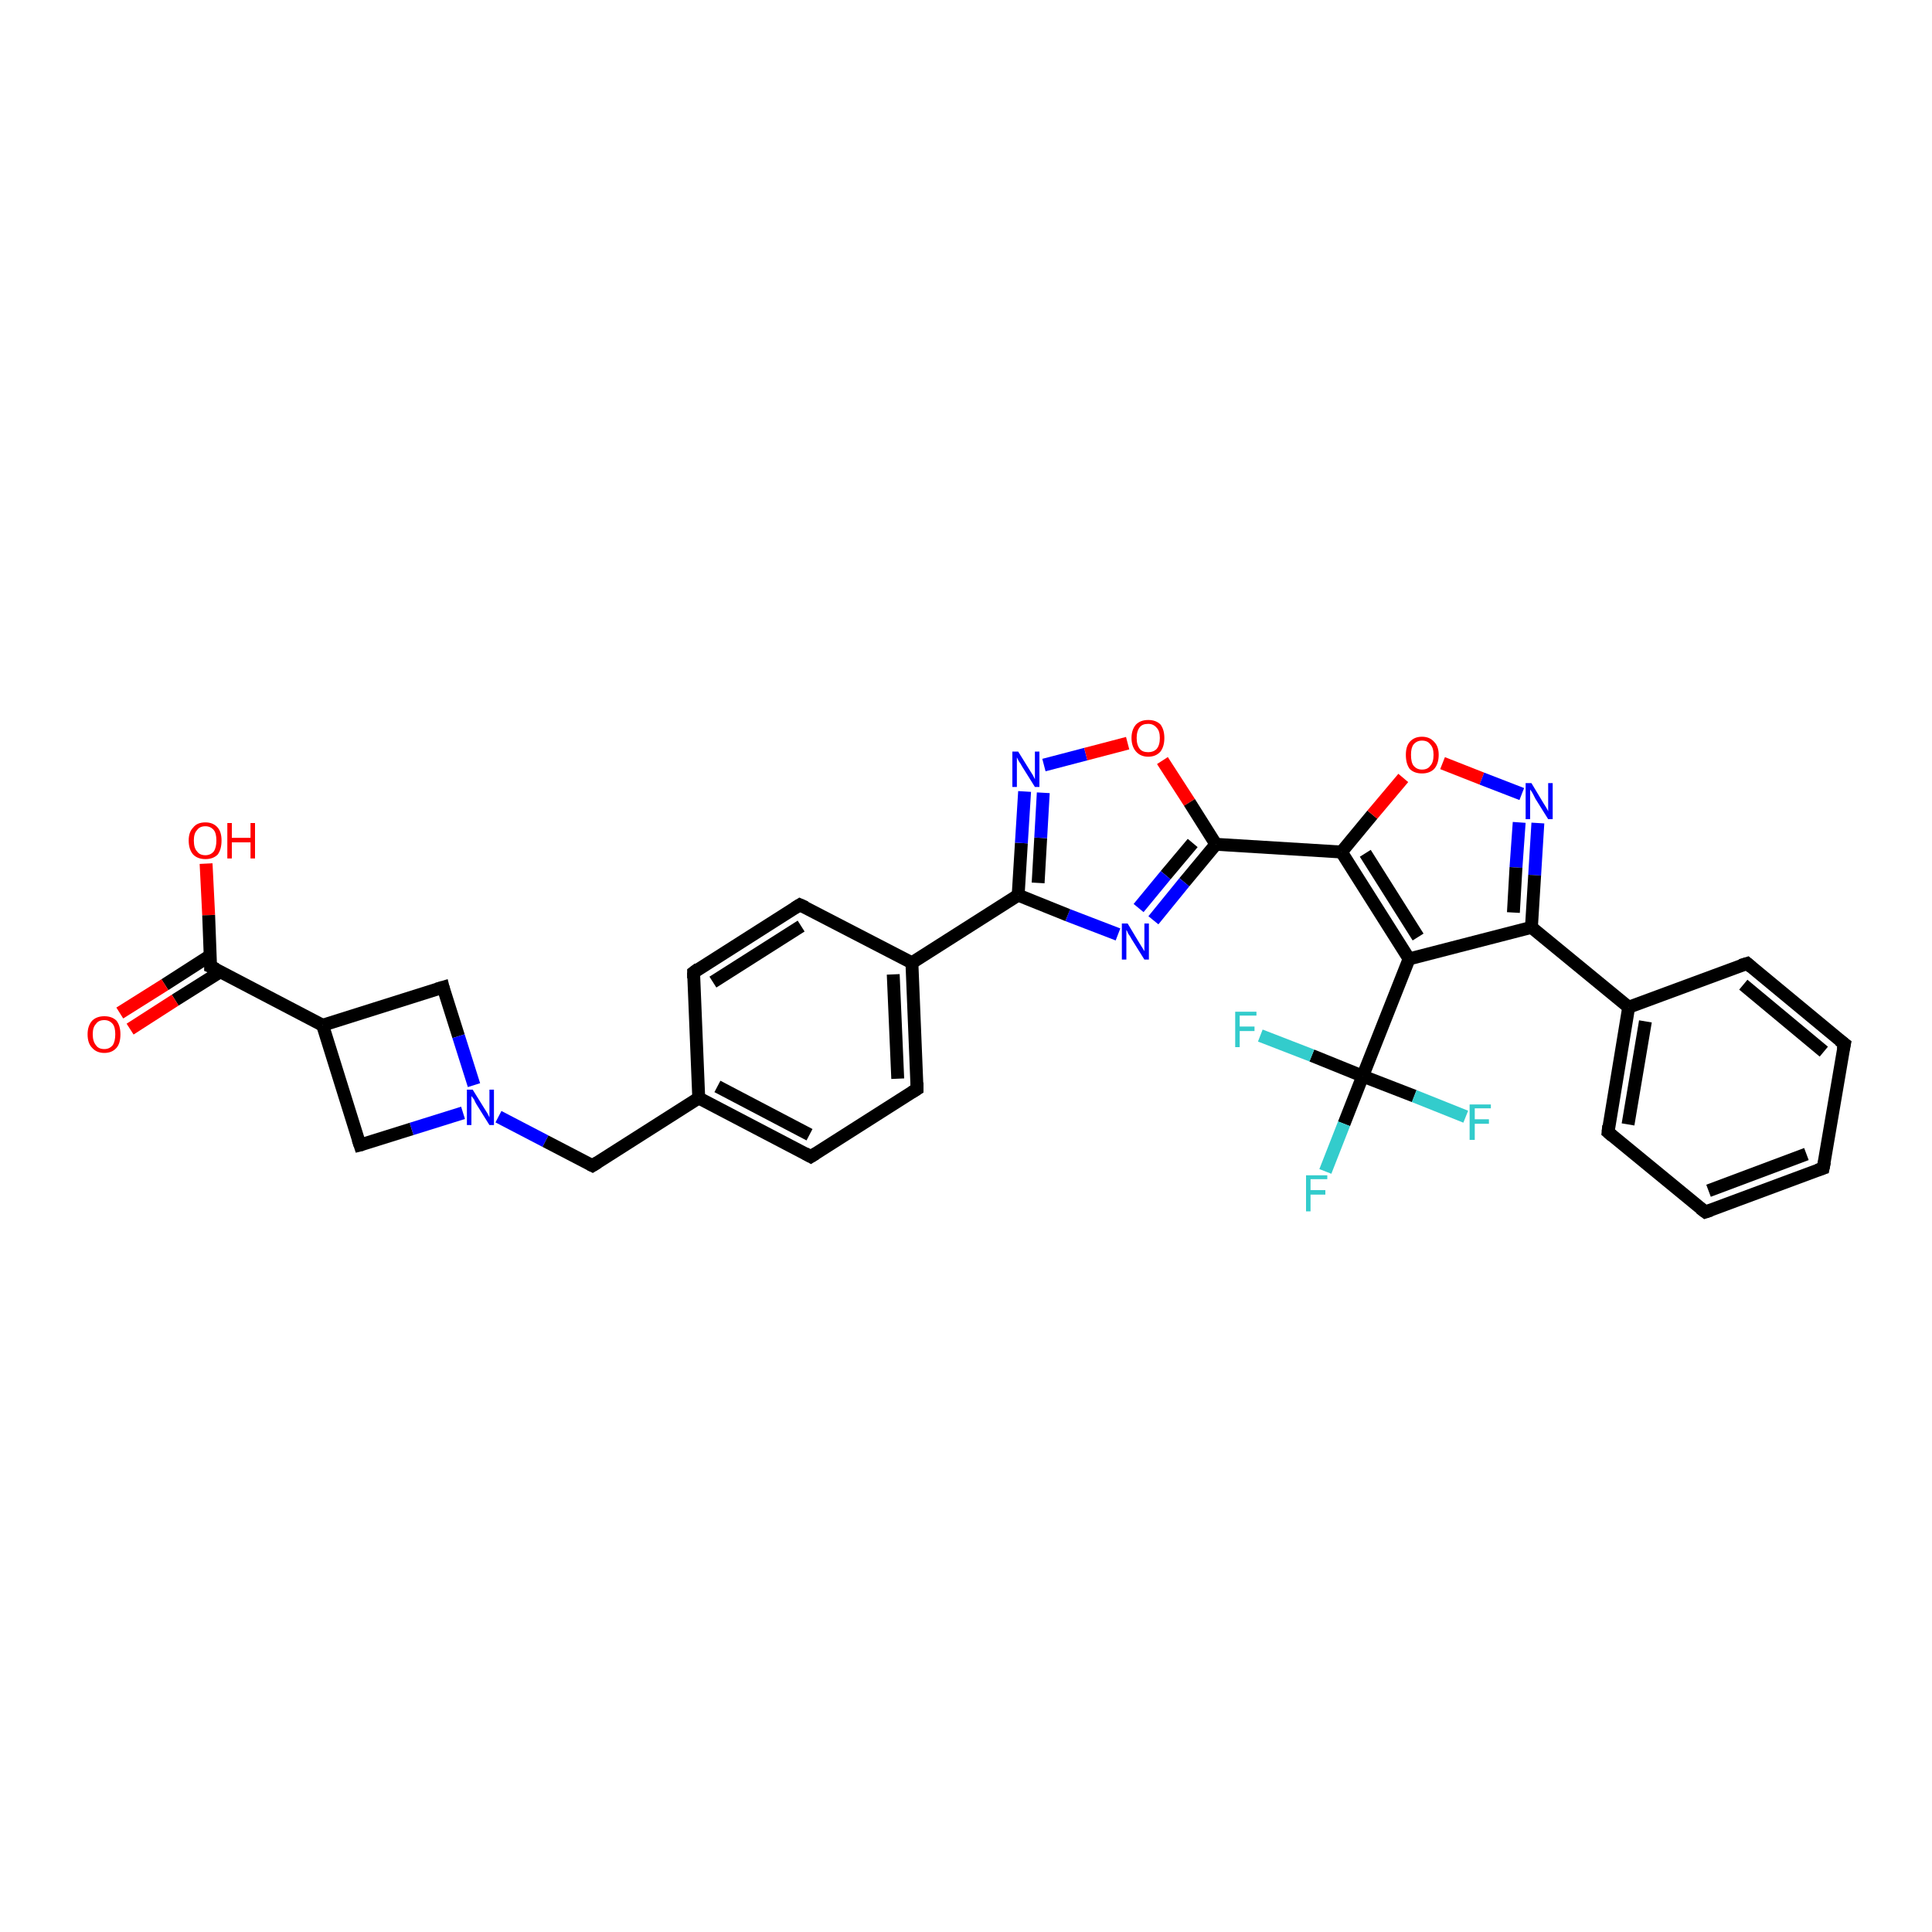 <?xml version='1.0' encoding='iso-8859-1'?>
<svg version='1.1' baseProfile='full'
              xmlns='http://www.w3.org/2000/svg'
                      xmlns:rdkit='http://www.rdkit.org/xml'
                      xmlns:xlink='http://www.w3.org/1999/xlink'
                  xml:space='preserve'
width='300px' height='300px' viewBox='0 0 300 300'>
<!-- END OF HEADER -->
<rect style='opacity:1.0;fill:#FFFFFF;stroke:none' width='300.0' height='300.0' x='0.0' y='0.0'> </rect>
<path class='bond-0 atom-0 atom-1' d='M 32.0,134.1 L 32.4,142.1' style='fill:none;fill-rule:evenodd;stroke:#FF0000;stroke-width:2.0px;stroke-linecap:butt;stroke-linejoin:miter;stroke-opacity:1' />
<path class='bond-0 atom-0 atom-1' d='M 32.4,142.1 L 32.7,150.1' style='fill:none;fill-rule:evenodd;stroke:#000000;stroke-width:2.0px;stroke-linecap:butt;stroke-linejoin:miter;stroke-opacity:1' />
<path class='bond-1 atom-1 atom-2' d='M 32.6,148.4 L 25.6,152.9' style='fill:none;fill-rule:evenodd;stroke:#000000;stroke-width:2.0px;stroke-linecap:butt;stroke-linejoin:miter;stroke-opacity:1' />
<path class='bond-1 atom-1 atom-2' d='M 25.6,152.9 L 18.6,157.3' style='fill:none;fill-rule:evenodd;stroke:#FF0000;stroke-width:2.0px;stroke-linecap:butt;stroke-linejoin:miter;stroke-opacity:1' />
<path class='bond-1 atom-1 atom-2' d='M 34.2,150.9 L 27.2,155.3' style='fill:none;fill-rule:evenodd;stroke:#000000;stroke-width:2.0px;stroke-linecap:butt;stroke-linejoin:miter;stroke-opacity:1' />
<path class='bond-1 atom-1 atom-2' d='M 27.2,155.3 L 20.2,159.8' style='fill:none;fill-rule:evenodd;stroke:#FF0000;stroke-width:2.0px;stroke-linecap:butt;stroke-linejoin:miter;stroke-opacity:1' />
<path class='bond-2 atom-1 atom-3' d='M 32.7,150.1 L 50.1,159.2' style='fill:none;fill-rule:evenodd;stroke:#000000;stroke-width:2.0px;stroke-linecap:butt;stroke-linejoin:miter;stroke-opacity:1' />
<path class='bond-3 atom-3 atom-4' d='M 50.1,159.2 L 68.8,153.3' style='fill:none;fill-rule:evenodd;stroke:#000000;stroke-width:2.0px;stroke-linecap:butt;stroke-linejoin:miter;stroke-opacity:1' />
<path class='bond-4 atom-4 atom-5' d='M 68.8,153.3 L 71.2,160.9' style='fill:none;fill-rule:evenodd;stroke:#000000;stroke-width:2.0px;stroke-linecap:butt;stroke-linejoin:miter;stroke-opacity:1' />
<path class='bond-4 atom-4 atom-5' d='M 71.2,160.9 L 73.6,168.5' style='fill:none;fill-rule:evenodd;stroke:#0000FF;stroke-width:2.0px;stroke-linecap:butt;stroke-linejoin:miter;stroke-opacity:1' />
<path class='bond-5 atom-5 atom-6' d='M 77.4,173.4 L 84.7,177.2' style='fill:none;fill-rule:evenodd;stroke:#0000FF;stroke-width:2.0px;stroke-linecap:butt;stroke-linejoin:miter;stroke-opacity:1' />
<path class='bond-5 atom-5 atom-6' d='M 84.7,177.2 L 92.0,181.0' style='fill:none;fill-rule:evenodd;stroke:#000000;stroke-width:2.0px;stroke-linecap:butt;stroke-linejoin:miter;stroke-opacity:1' />
<path class='bond-6 atom-6 atom-7' d='M 92.0,181.0 L 108.5,170.5' style='fill:none;fill-rule:evenodd;stroke:#000000;stroke-width:2.0px;stroke-linecap:butt;stroke-linejoin:miter;stroke-opacity:1' />
<path class='bond-7 atom-7 atom-8' d='M 108.5,170.5 L 125.9,179.6' style='fill:none;fill-rule:evenodd;stroke:#000000;stroke-width:2.0px;stroke-linecap:butt;stroke-linejoin:miter;stroke-opacity:1' />
<path class='bond-7 atom-7 atom-8' d='M 111.4,168.7 L 125.7,176.2' style='fill:none;fill-rule:evenodd;stroke:#000000;stroke-width:2.0px;stroke-linecap:butt;stroke-linejoin:miter;stroke-opacity:1' />
<path class='bond-8 atom-8 atom-9' d='M 125.9,179.6 L 142.4,169.1' style='fill:none;fill-rule:evenodd;stroke:#000000;stroke-width:2.0px;stroke-linecap:butt;stroke-linejoin:miter;stroke-opacity:1' />
<path class='bond-9 atom-9 atom-10' d='M 142.4,169.1 L 141.6,149.5' style='fill:none;fill-rule:evenodd;stroke:#000000;stroke-width:2.0px;stroke-linecap:butt;stroke-linejoin:miter;stroke-opacity:1' />
<path class='bond-9 atom-9 atom-10' d='M 139.4,167.5 L 138.7,151.3' style='fill:none;fill-rule:evenodd;stroke:#000000;stroke-width:2.0px;stroke-linecap:butt;stroke-linejoin:miter;stroke-opacity:1' />
<path class='bond-10 atom-10 atom-11' d='M 141.6,149.5 L 124.2,140.5' style='fill:none;fill-rule:evenodd;stroke:#000000;stroke-width:2.0px;stroke-linecap:butt;stroke-linejoin:miter;stroke-opacity:1' />
<path class='bond-11 atom-11 atom-12' d='M 124.2,140.5 L 107.7,151.0' style='fill:none;fill-rule:evenodd;stroke:#000000;stroke-width:2.0px;stroke-linecap:butt;stroke-linejoin:miter;stroke-opacity:1' />
<path class='bond-11 atom-11 atom-12' d='M 124.4,143.8 L 110.7,152.5' style='fill:none;fill-rule:evenodd;stroke:#000000;stroke-width:2.0px;stroke-linecap:butt;stroke-linejoin:miter;stroke-opacity:1' />
<path class='bond-12 atom-10 atom-13' d='M 141.6,149.5 L 158.1,139.0' style='fill:none;fill-rule:evenodd;stroke:#000000;stroke-width:2.0px;stroke-linecap:butt;stroke-linejoin:miter;stroke-opacity:1' />
<path class='bond-13 atom-13 atom-14' d='M 158.1,139.0 L 158.6,130.9' style='fill:none;fill-rule:evenodd;stroke:#000000;stroke-width:2.0px;stroke-linecap:butt;stroke-linejoin:miter;stroke-opacity:1' />
<path class='bond-13 atom-13 atom-14' d='M 158.6,130.9 L 159.1,122.9' style='fill:none;fill-rule:evenodd;stroke:#0000FF;stroke-width:2.0px;stroke-linecap:butt;stroke-linejoin:miter;stroke-opacity:1' />
<path class='bond-13 atom-13 atom-14' d='M 161.2,137.1 L 161.6,130.1' style='fill:none;fill-rule:evenodd;stroke:#000000;stroke-width:2.0px;stroke-linecap:butt;stroke-linejoin:miter;stroke-opacity:1' />
<path class='bond-13 atom-13 atom-14' d='M 161.6,130.1 L 162.0,123.1' style='fill:none;fill-rule:evenodd;stroke:#0000FF;stroke-width:2.0px;stroke-linecap:butt;stroke-linejoin:miter;stroke-opacity:1' />
<path class='bond-14 atom-14 atom-15' d='M 162.1,118.8 L 168.6,117.1' style='fill:none;fill-rule:evenodd;stroke:#0000FF;stroke-width:2.0px;stroke-linecap:butt;stroke-linejoin:miter;stroke-opacity:1' />
<path class='bond-14 atom-14 atom-15' d='M 168.6,117.1 L 175.1,115.4' style='fill:none;fill-rule:evenodd;stroke:#FF0000;stroke-width:2.0px;stroke-linecap:butt;stroke-linejoin:miter;stroke-opacity:1' />
<path class='bond-15 atom-15 atom-16' d='M 180.5,118.1 L 184.7,124.6' style='fill:none;fill-rule:evenodd;stroke:#FF0000;stroke-width:2.0px;stroke-linecap:butt;stroke-linejoin:miter;stroke-opacity:1' />
<path class='bond-15 atom-15 atom-16' d='M 184.7,124.6 L 188.8,131.1' style='fill:none;fill-rule:evenodd;stroke:#000000;stroke-width:2.0px;stroke-linecap:butt;stroke-linejoin:miter;stroke-opacity:1' />
<path class='bond-16 atom-16 atom-17' d='M 188.8,131.1 L 183.9,137.0' style='fill:none;fill-rule:evenodd;stroke:#000000;stroke-width:2.0px;stroke-linecap:butt;stroke-linejoin:miter;stroke-opacity:1' />
<path class='bond-16 atom-16 atom-17' d='M 183.9,137.0 L 179.1,142.9' style='fill:none;fill-rule:evenodd;stroke:#0000FF;stroke-width:2.0px;stroke-linecap:butt;stroke-linejoin:miter;stroke-opacity:1' />
<path class='bond-16 atom-16 atom-17' d='M 185.2,130.9 L 181.0,135.9' style='fill:none;fill-rule:evenodd;stroke:#000000;stroke-width:2.0px;stroke-linecap:butt;stroke-linejoin:miter;stroke-opacity:1' />
<path class='bond-16 atom-16 atom-17' d='M 181.0,135.9 L 176.8,141.0' style='fill:none;fill-rule:evenodd;stroke:#0000FF;stroke-width:2.0px;stroke-linecap:butt;stroke-linejoin:miter;stroke-opacity:1' />
<path class='bond-17 atom-16 atom-18' d='M 188.8,131.1 L 208.3,132.3' style='fill:none;fill-rule:evenodd;stroke:#000000;stroke-width:2.0px;stroke-linecap:butt;stroke-linejoin:miter;stroke-opacity:1' />
<path class='bond-18 atom-18 atom-19' d='M 208.3,132.3 L 213.1,126.5' style='fill:none;fill-rule:evenodd;stroke:#000000;stroke-width:2.0px;stroke-linecap:butt;stroke-linejoin:miter;stroke-opacity:1' />
<path class='bond-18 atom-18 atom-19' d='M 213.1,126.5 L 217.9,120.8' style='fill:none;fill-rule:evenodd;stroke:#FF0000;stroke-width:2.0px;stroke-linecap:butt;stroke-linejoin:miter;stroke-opacity:1' />
<path class='bond-19 atom-19 atom-20' d='M 224.0,118.5 L 230.1,120.9' style='fill:none;fill-rule:evenodd;stroke:#FF0000;stroke-width:2.0px;stroke-linecap:butt;stroke-linejoin:miter;stroke-opacity:1' />
<path class='bond-19 atom-19 atom-20' d='M 230.1,120.9 L 236.3,123.3' style='fill:none;fill-rule:evenodd;stroke:#0000FF;stroke-width:2.0px;stroke-linecap:butt;stroke-linejoin:miter;stroke-opacity:1' />
<path class='bond-20 atom-20 atom-21' d='M 238.8,127.8 L 238.3,135.9' style='fill:none;fill-rule:evenodd;stroke:#0000FF;stroke-width:2.0px;stroke-linecap:butt;stroke-linejoin:miter;stroke-opacity:1' />
<path class='bond-20 atom-20 atom-21' d='M 238.3,135.9 L 237.8,144.0' style='fill:none;fill-rule:evenodd;stroke:#000000;stroke-width:2.0px;stroke-linecap:butt;stroke-linejoin:miter;stroke-opacity:1' />
<path class='bond-20 atom-20 atom-21' d='M 235.9,127.7 L 235.4,134.7' style='fill:none;fill-rule:evenodd;stroke:#0000FF;stroke-width:2.0px;stroke-linecap:butt;stroke-linejoin:miter;stroke-opacity:1' />
<path class='bond-20 atom-20 atom-21' d='M 235.4,134.7 L 235.0,141.7' style='fill:none;fill-rule:evenodd;stroke:#000000;stroke-width:2.0px;stroke-linecap:butt;stroke-linejoin:miter;stroke-opacity:1' />
<path class='bond-21 atom-21 atom-22' d='M 237.8,144.0 L 218.8,148.9' style='fill:none;fill-rule:evenodd;stroke:#000000;stroke-width:2.0px;stroke-linecap:butt;stroke-linejoin:miter;stroke-opacity:1' />
<path class='bond-22 atom-22 atom-23' d='M 218.8,148.9 L 211.6,167.1' style='fill:none;fill-rule:evenodd;stroke:#000000;stroke-width:2.0px;stroke-linecap:butt;stroke-linejoin:miter;stroke-opacity:1' />
<path class='bond-23 atom-23 atom-24' d='M 211.6,167.1 L 208.7,174.5' style='fill:none;fill-rule:evenodd;stroke:#000000;stroke-width:2.0px;stroke-linecap:butt;stroke-linejoin:miter;stroke-opacity:1' />
<path class='bond-23 atom-23 atom-24' d='M 208.7,174.5 L 205.8,181.9' style='fill:none;fill-rule:evenodd;stroke:#33CCCC;stroke-width:2.0px;stroke-linecap:butt;stroke-linejoin:miter;stroke-opacity:1' />
<path class='bond-24 atom-23 atom-25' d='M 211.6,167.1 L 203.7,163.9' style='fill:none;fill-rule:evenodd;stroke:#000000;stroke-width:2.0px;stroke-linecap:butt;stroke-linejoin:miter;stroke-opacity:1' />
<path class='bond-24 atom-23 atom-25' d='M 203.7,163.9 L 195.7,160.8' style='fill:none;fill-rule:evenodd;stroke:#33CCCC;stroke-width:2.0px;stroke-linecap:butt;stroke-linejoin:miter;stroke-opacity:1' />
<path class='bond-25 atom-23 atom-26' d='M 211.6,167.1 L 219.6,170.2' style='fill:none;fill-rule:evenodd;stroke:#000000;stroke-width:2.0px;stroke-linecap:butt;stroke-linejoin:miter;stroke-opacity:1' />
<path class='bond-25 atom-23 atom-26' d='M 219.6,170.2 L 227.6,173.4' style='fill:none;fill-rule:evenodd;stroke:#33CCCC;stroke-width:2.0px;stroke-linecap:butt;stroke-linejoin:miter;stroke-opacity:1' />
<path class='bond-26 atom-21 atom-27' d='M 237.8,144.0 L 252.9,156.4' style='fill:none;fill-rule:evenodd;stroke:#000000;stroke-width:2.0px;stroke-linecap:butt;stroke-linejoin:miter;stroke-opacity:1' />
<path class='bond-27 atom-27 atom-28' d='M 252.9,156.4 L 249.7,175.8' style='fill:none;fill-rule:evenodd;stroke:#000000;stroke-width:2.0px;stroke-linecap:butt;stroke-linejoin:miter;stroke-opacity:1' />
<path class='bond-27 atom-27 atom-28' d='M 255.5,158.6 L 252.8,174.6' style='fill:none;fill-rule:evenodd;stroke:#000000;stroke-width:2.0px;stroke-linecap:butt;stroke-linejoin:miter;stroke-opacity:1' />
<path class='bond-28 atom-28 atom-29' d='M 249.7,175.8 L 264.8,188.2' style='fill:none;fill-rule:evenodd;stroke:#000000;stroke-width:2.0px;stroke-linecap:butt;stroke-linejoin:miter;stroke-opacity:1' />
<path class='bond-29 atom-29 atom-30' d='M 264.8,188.2 L 283.1,181.4' style='fill:none;fill-rule:evenodd;stroke:#000000;stroke-width:2.0px;stroke-linecap:butt;stroke-linejoin:miter;stroke-opacity:1' />
<path class='bond-29 atom-29 atom-30' d='M 265.3,184.9 L 280.5,179.2' style='fill:none;fill-rule:evenodd;stroke:#000000;stroke-width:2.0px;stroke-linecap:butt;stroke-linejoin:miter;stroke-opacity:1' />
<path class='bond-30 atom-30 atom-31' d='M 283.1,181.4 L 286.4,162.1' style='fill:none;fill-rule:evenodd;stroke:#000000;stroke-width:2.0px;stroke-linecap:butt;stroke-linejoin:miter;stroke-opacity:1' />
<path class='bond-31 atom-31 atom-32' d='M 286.4,162.1 L 271.3,149.6' style='fill:none;fill-rule:evenodd;stroke:#000000;stroke-width:2.0px;stroke-linecap:butt;stroke-linejoin:miter;stroke-opacity:1' />
<path class='bond-31 atom-31 atom-32' d='M 283.2,163.3 L 270.7,152.9' style='fill:none;fill-rule:evenodd;stroke:#000000;stroke-width:2.0px;stroke-linecap:butt;stroke-linejoin:miter;stroke-opacity:1' />
<path class='bond-32 atom-5 atom-33' d='M 71.9,172.8 L 63.9,175.3' style='fill:none;fill-rule:evenodd;stroke:#0000FF;stroke-width:2.0px;stroke-linecap:butt;stroke-linejoin:miter;stroke-opacity:1' />
<path class='bond-32 atom-5 atom-33' d='M 63.9,175.3 L 55.9,177.8' style='fill:none;fill-rule:evenodd;stroke:#000000;stroke-width:2.0px;stroke-linecap:butt;stroke-linejoin:miter;stroke-opacity:1' />
<path class='bond-33 atom-33 atom-3' d='M 55.9,177.8 L 50.1,159.2' style='fill:none;fill-rule:evenodd;stroke:#000000;stroke-width:2.0px;stroke-linecap:butt;stroke-linejoin:miter;stroke-opacity:1' />
<path class='bond-34 atom-12 atom-7' d='M 107.7,151.0 L 108.5,170.5' style='fill:none;fill-rule:evenodd;stroke:#000000;stroke-width:2.0px;stroke-linecap:butt;stroke-linejoin:miter;stroke-opacity:1' />
<path class='bond-35 atom-17 atom-13' d='M 173.6,145.1 L 165.8,142.1' style='fill:none;fill-rule:evenodd;stroke:#0000FF;stroke-width:2.0px;stroke-linecap:butt;stroke-linejoin:miter;stroke-opacity:1' />
<path class='bond-35 atom-17 atom-13' d='M 165.8,142.1 L 158.1,139.0' style='fill:none;fill-rule:evenodd;stroke:#000000;stroke-width:2.0px;stroke-linecap:butt;stroke-linejoin:miter;stroke-opacity:1' />
<path class='bond-36 atom-22 atom-18' d='M 218.8,148.9 L 208.3,132.3' style='fill:none;fill-rule:evenodd;stroke:#000000;stroke-width:2.0px;stroke-linecap:butt;stroke-linejoin:miter;stroke-opacity:1' />
<path class='bond-36 atom-22 atom-18' d='M 220.2,145.5 L 212.0,132.5' style='fill:none;fill-rule:evenodd;stroke:#000000;stroke-width:2.0px;stroke-linecap:butt;stroke-linejoin:miter;stroke-opacity:1' />
<path class='bond-37 atom-32 atom-27' d='M 271.3,149.6 L 252.9,156.4' style='fill:none;fill-rule:evenodd;stroke:#000000;stroke-width:2.0px;stroke-linecap:butt;stroke-linejoin:miter;stroke-opacity:1' />
<path d='M 32.7,149.7 L 32.7,150.1 L 33.6,150.5' style='fill:none;stroke:#000000;stroke-width:2.0px;stroke-linecap:butt;stroke-linejoin:miter;stroke-opacity:1;' />
<path d='M 67.8,153.6 L 68.8,153.3 L 68.9,153.7' style='fill:none;stroke:#000000;stroke-width:2.0px;stroke-linecap:butt;stroke-linejoin:miter;stroke-opacity:1;' />
<path d='M 91.6,180.8 L 92.0,181.0 L 92.8,180.5' style='fill:none;stroke:#000000;stroke-width:2.0px;stroke-linecap:butt;stroke-linejoin:miter;stroke-opacity:1;' />
<path d='M 125.0,179.1 L 125.9,179.6 L 126.7,179.1' style='fill:none;stroke:#000000;stroke-width:2.0px;stroke-linecap:butt;stroke-linejoin:miter;stroke-opacity:1;' />
<path d='M 141.6,169.6 L 142.4,169.1 L 142.4,168.1' style='fill:none;stroke:#000000;stroke-width:2.0px;stroke-linecap:butt;stroke-linejoin:miter;stroke-opacity:1;' />
<path d='M 125.1,140.9 L 124.2,140.5 L 123.4,141.0' style='fill:none;stroke:#000000;stroke-width:2.0px;stroke-linecap:butt;stroke-linejoin:miter;stroke-opacity:1;' />
<path d='M 108.5,150.4 L 107.7,151.0 L 107.7,151.9' style='fill:none;stroke:#000000;stroke-width:2.0px;stroke-linecap:butt;stroke-linejoin:miter;stroke-opacity:1;' />
<path d='M 249.8,174.8 L 249.7,175.8 L 250.4,176.4' style='fill:none;stroke:#000000;stroke-width:2.0px;stroke-linecap:butt;stroke-linejoin:miter;stroke-opacity:1;' />
<path d='M 264.0,187.6 L 264.8,188.2 L 265.7,187.9' style='fill:none;stroke:#000000;stroke-width:2.0px;stroke-linecap:butt;stroke-linejoin:miter;stroke-opacity:1;' />
<path d='M 282.2,181.7 L 283.1,181.4 L 283.3,180.4' style='fill:none;stroke:#000000;stroke-width:2.0px;stroke-linecap:butt;stroke-linejoin:miter;stroke-opacity:1;' />
<path d='M 286.2,163.0 L 286.4,162.1 L 285.6,161.5' style='fill:none;stroke:#000000;stroke-width:2.0px;stroke-linecap:butt;stroke-linejoin:miter;stroke-opacity:1;' />
<path d='M 272.0,150.2 L 271.3,149.6 L 270.3,149.9' style='fill:none;stroke:#000000;stroke-width:2.0px;stroke-linecap:butt;stroke-linejoin:miter;stroke-opacity:1;' />
<path d='M 56.3,177.7 L 55.9,177.8 L 55.6,176.9' style='fill:none;stroke:#000000;stroke-width:2.0px;stroke-linecap:butt;stroke-linejoin:miter;stroke-opacity:1;' />
<path class='atom-0' d='M 29.3 130.5
Q 29.3 129.2, 30.0 128.5
Q 30.6 127.7, 31.9 127.7
Q 33.1 127.7, 33.8 128.5
Q 34.4 129.2, 34.4 130.5
Q 34.4 131.9, 33.8 132.7
Q 33.1 133.4, 31.9 133.4
Q 30.7 133.4, 30.0 132.7
Q 29.3 131.9, 29.3 130.5
M 31.9 132.8
Q 32.7 132.8, 33.2 132.2
Q 33.6 131.6, 33.6 130.5
Q 33.6 129.4, 33.2 128.9
Q 32.7 128.3, 31.9 128.3
Q 31.0 128.3, 30.6 128.9
Q 30.1 129.4, 30.1 130.5
Q 30.1 131.7, 30.6 132.2
Q 31.0 132.8, 31.9 132.8
' fill='#FF0000'/>
<path class='atom-0' d='M 35.3 127.8
L 36.0 127.8
L 36.0 130.1
L 38.9 130.1
L 38.9 127.8
L 39.6 127.8
L 39.6 133.3
L 38.9 133.3
L 38.9 130.8
L 36.0 130.8
L 36.0 133.3
L 35.3 133.3
L 35.3 127.8
' fill='#FF0000'/>
<path class='atom-2' d='M 13.6 160.6
Q 13.6 159.3, 14.3 158.5
Q 15.0 157.8, 16.2 157.8
Q 17.4 157.8, 18.1 158.5
Q 18.7 159.3, 18.7 160.6
Q 18.7 162.0, 18.1 162.7
Q 17.4 163.5, 16.2 163.5
Q 15.0 163.5, 14.3 162.7
Q 13.6 162.0, 13.6 160.6
M 16.2 162.9
Q 17.0 162.9, 17.5 162.3
Q 17.9 161.7, 17.9 160.6
Q 17.9 159.5, 17.5 159.0
Q 17.0 158.4, 16.2 158.4
Q 15.3 158.4, 14.9 159.0
Q 14.4 159.5, 14.4 160.6
Q 14.4 161.7, 14.9 162.3
Q 15.3 162.9, 16.2 162.9
' fill='#FF0000'/>
<path class='atom-5' d='M 73.4 169.2
L 75.2 172.1
Q 75.4 172.4, 75.7 172.9
Q 76.0 173.5, 76.0 173.5
L 76.0 169.2
L 76.7 169.2
L 76.7 174.7
L 76.0 174.7
L 74.0 171.5
Q 73.8 171.2, 73.6 170.7
Q 73.3 170.3, 73.2 170.2
L 73.2 174.7
L 72.5 174.7
L 72.5 169.2
L 73.4 169.2
' fill='#0000FF'/>
<path class='atom-14' d='M 158.1 116.7
L 159.9 119.6
Q 160.1 119.9, 160.4 120.4
Q 160.7 121.0, 160.7 121.0
L 160.7 116.7
L 161.4 116.7
L 161.4 122.2
L 160.7 122.2
L 158.7 119.0
Q 158.5 118.6, 158.2 118.2
Q 158.0 117.8, 157.9 117.6
L 157.9 122.2
L 157.2 122.2
L 157.2 116.7
L 158.1 116.7
' fill='#0000FF'/>
<path class='atom-15' d='M 175.7 114.6
Q 175.7 113.3, 176.4 112.5
Q 177.1 111.8, 178.3 111.8
Q 179.5 111.8, 180.2 112.5
Q 180.8 113.3, 180.8 114.6
Q 180.8 115.9, 180.2 116.7
Q 179.5 117.5, 178.3 117.5
Q 177.1 117.5, 176.4 116.7
Q 175.7 115.9, 175.7 114.6
M 178.3 116.8
Q 179.1 116.8, 179.6 116.3
Q 180.1 115.7, 180.1 114.6
Q 180.1 113.5, 179.6 113.0
Q 179.1 112.4, 178.3 112.4
Q 177.4 112.4, 177.0 112.9
Q 176.5 113.5, 176.5 114.6
Q 176.5 115.7, 177.0 116.3
Q 177.4 116.8, 178.3 116.8
' fill='#FF0000'/>
<path class='atom-17' d='M 175.1 143.4
L 176.9 146.4
Q 177.1 146.7, 177.4 147.2
Q 177.7 147.7, 177.7 147.7
L 177.7 143.4
L 178.4 143.4
L 178.4 149.0
L 177.7 149.0
L 175.7 145.8
Q 175.5 145.4, 175.2 145.0
Q 175.0 144.5, 174.9 144.4
L 174.9 149.0
L 174.2 149.0
L 174.2 143.4
L 175.1 143.4
' fill='#0000FF'/>
<path class='atom-19' d='M 218.3 117.2
Q 218.3 115.9, 218.9 115.2
Q 219.6 114.4, 220.8 114.4
Q 222.0 114.4, 222.7 115.2
Q 223.4 115.9, 223.4 117.2
Q 223.4 118.6, 222.7 119.4
Q 222.0 120.1, 220.8 120.1
Q 219.6 120.1, 218.9 119.4
Q 218.3 118.6, 218.3 117.2
M 220.8 119.5
Q 221.7 119.5, 222.1 118.9
Q 222.6 118.4, 222.6 117.2
Q 222.6 116.1, 222.1 115.6
Q 221.7 115.0, 220.8 115.0
Q 220.0 115.0, 219.5 115.6
Q 219.1 116.1, 219.1 117.2
Q 219.1 118.4, 219.5 118.9
Q 220.0 119.5, 220.8 119.5
' fill='#FF0000'/>
<path class='atom-20' d='M 237.8 121.6
L 239.6 124.6
Q 239.8 124.9, 240.1 125.4
Q 240.4 125.9, 240.4 126.0
L 240.4 121.6
L 241.1 121.6
L 241.1 127.2
L 240.4 127.2
L 238.4 124.0
Q 238.2 123.6, 238.0 123.2
Q 237.7 122.7, 237.6 122.6
L 237.6 127.2
L 236.9 127.2
L 236.9 121.6
L 237.8 121.6
' fill='#0000FF'/>
<path class='atom-24' d='M 202.8 182.5
L 206.1 182.5
L 206.1 183.1
L 203.5 183.1
L 203.5 184.8
L 205.8 184.8
L 205.8 185.5
L 203.5 185.5
L 203.5 188.1
L 202.8 188.1
L 202.8 182.5
' fill='#33CCCC'/>
<path class='atom-25' d='M 191.8 157.1
L 195.1 157.1
L 195.1 157.7
L 192.5 157.7
L 192.5 159.4
L 194.8 159.4
L 194.8 160.1
L 192.5 160.1
L 192.5 162.6
L 191.8 162.6
L 191.8 157.1
' fill='#33CCCC'/>
<path class='atom-26' d='M 228.2 171.5
L 231.5 171.5
L 231.5 172.1
L 229.0 172.1
L 229.0 173.8
L 231.2 173.8
L 231.2 174.5
L 229.0 174.5
L 229.0 177.0
L 228.2 177.0
L 228.2 171.5
' fill='#33CCCC'/>
</svg>

